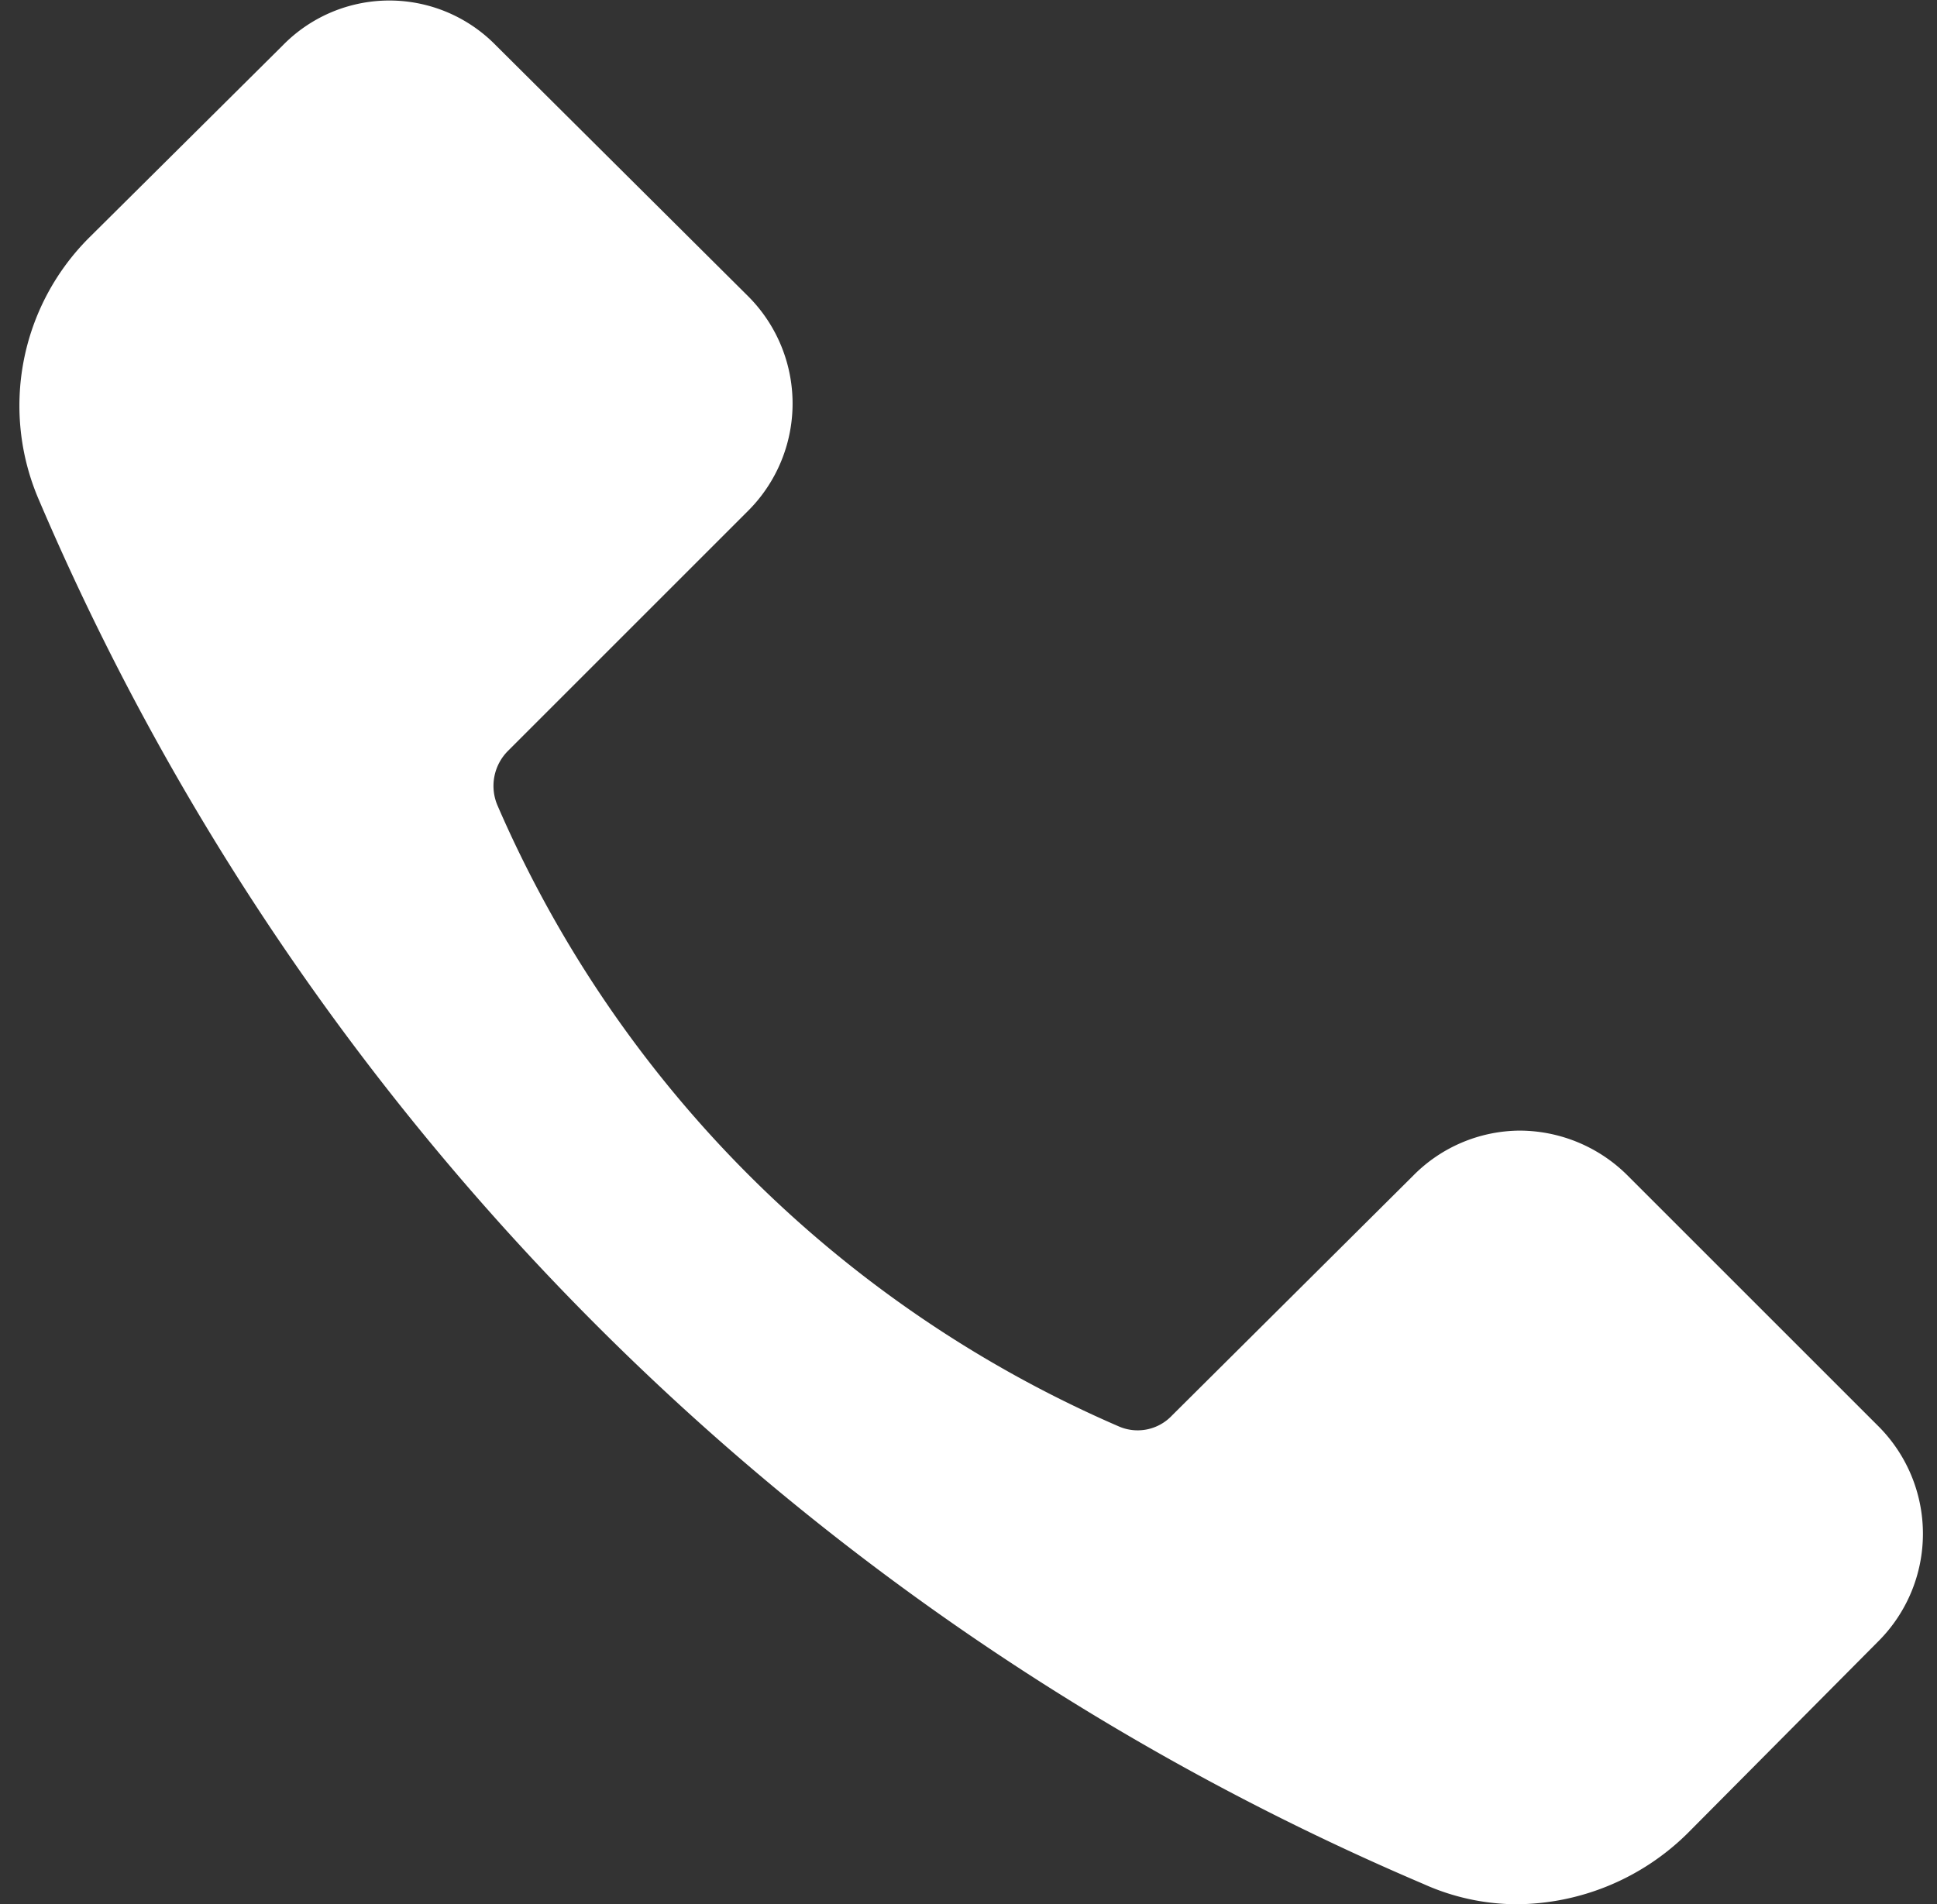 <?xml version="1.0" encoding="UTF-8" standalone="no"?><svg xmlns="http://www.w3.org/2000/svg" xmlns:xlink="http://www.w3.org/1999/xlink" data-name="Layer 1" fill="#000000" height="118" preserveAspectRatio="xMidYMid meet" version="1" viewBox="-1.2 0.0 120.0 118.0" width="120" zoomAndPan="magnify"><rect x="-1.2" y="0.0" width="120.0" height="118.0" fill="#333333" stroke="none"/><g id="change1_1"><path d="M283.83,309a14.13,14.13,0,0,1-5.74-1.25A162.51,162.51,0,0,1,192.31,222a14.71,14.71,0,0,1,3.16-16.33l11.92-11.84a9.23,9.23,0,0,1,13.24,0l15.6,15.52a9.4,9.4,0,0,1,0,13.31l-14.86,14.86a3.07,3.07,0,0,0-.66,3.39,73.93,73.93,0,0,0,38.47,38.47,2.92,2.92,0,0,0,3.31-.66l14.94-14.86a9.34,9.34,0,0,1,6.62-2.8,9.5,9.5,0,0,1,6.69,2.8l15.52,15.52a9.42,9.42,0,0,1,0,13.32l-11.84,11.92A15.19,15.19,0,0,1,283.83,309Z" fill="#ffffff" transform="translate(-191.09 -191)"/></g></svg>